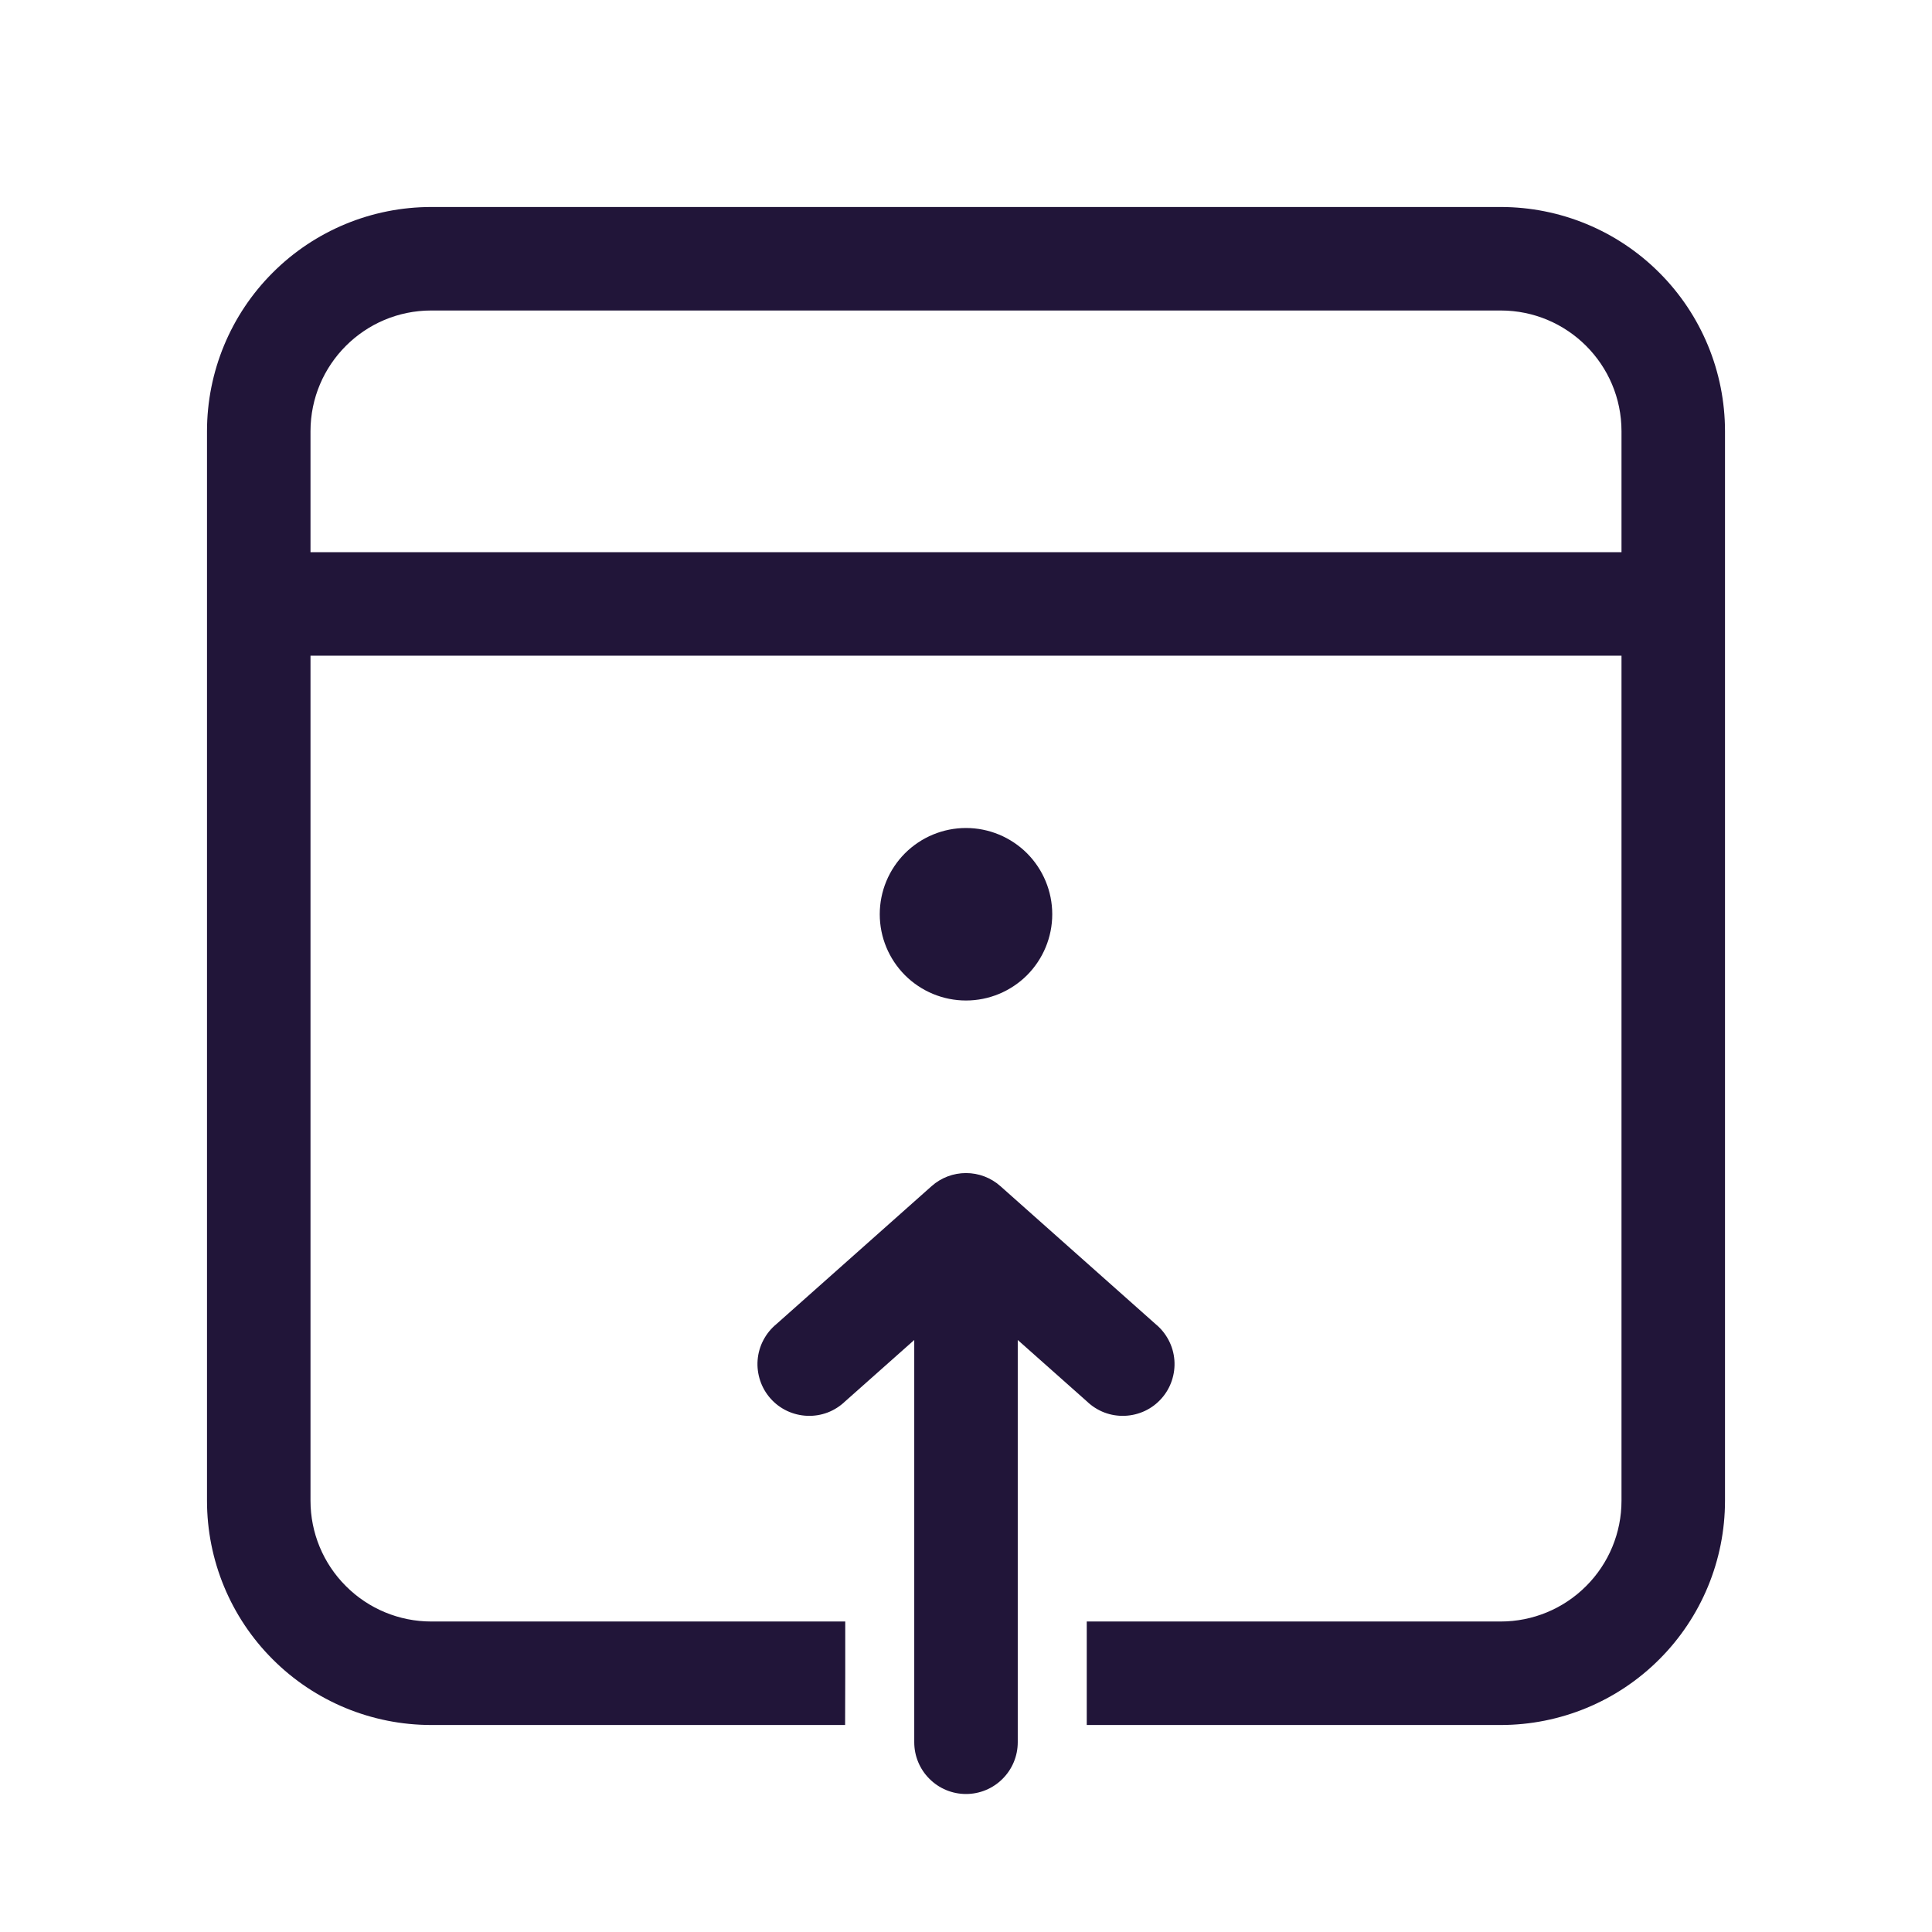 <svg width="28" height="28" viewBox="0 0 28 28" fill="none" xmlns="http://www.w3.org/2000/svg">
<path d="M25 6.25C25 5.388 24.658 4.561 24.048 3.952C23.439 3.342 22.612 3 21.75 3H6.25C5.388 3 4.561 3.342 3.952 3.952C3.342 4.561 3 5.388 3 6.25V21.75C3 22.612 3.342 23.439 3.952 24.048C4.561 24.658 5.388 25 6.25 25H12.248L12.25 24.25V23.5H6.25C5.786 23.5 5.341 23.316 5.013 22.987C4.684 22.659 4.5 22.214 4.5 21.75V9.503H23.5V21.75C23.5 22.214 23.316 22.659 22.987 22.987C22.659 23.316 22.214 23.5 21.75 23.5H15.75V25H21.75C22.612 25 23.439 24.658 24.048 24.048C24.658 23.439 25 22.612 25 21.75V6.25ZM6.25 4.5H21.75C22.716 4.5 23.5 5.284 23.5 6.25V8.003H4.5V6.25C4.5 5.284 5.284 4.5 6.25 4.5ZM15.25 13.25C15.25 13.582 15.118 13.899 14.884 14.134C14.649 14.368 14.332 14.5 14 14.5C13.668 14.5 13.351 14.368 13.116 14.134C12.882 13.899 12.75 13.582 12.75 13.25C12.75 12.918 12.882 12.601 13.116 12.366C13.351 12.132 13.668 12 14 12C14.332 12 14.649 12.132 14.884 12.366C15.118 12.601 15.25 12.918 15.25 13.25ZM15.752 20.31C15.825 20.38 15.911 20.435 16.005 20.471C16.1 20.507 16.2 20.523 16.301 20.519C16.402 20.515 16.501 20.491 16.593 20.448C16.684 20.405 16.766 20.344 16.833 20.268C16.9 20.193 16.951 20.105 16.983 20.009C17.015 19.913 17.028 19.812 17.02 19.711C17.012 19.61 16.984 19.512 16.937 19.423C16.89 19.333 16.826 19.254 16.748 19.19L14.498 17.19C14.361 17.068 14.184 17.001 14 17.001C13.816 17.001 13.639 17.068 13.502 17.19L11.252 19.19C11.174 19.254 11.11 19.333 11.063 19.423C11.016 19.512 10.988 19.61 10.98 19.711C10.972 19.812 10.985 19.913 11.017 20.009C11.049 20.105 11.1 20.193 11.167 20.268C11.234 20.344 11.316 20.405 11.407 20.448C11.499 20.491 11.598 20.515 11.699 20.519C11.8 20.523 11.9 20.507 11.995 20.471C12.089 20.435 12.175 20.38 12.248 20.31L13.25 19.42V25.25C13.25 25.449 13.329 25.64 13.47 25.78C13.61 25.921 13.801 26 14 26C14.199 26 14.39 25.921 14.53 25.78C14.671 25.64 14.75 25.449 14.75 25.25V19.42L15.752 20.31Z" fill="#211539"/>
</svg>

